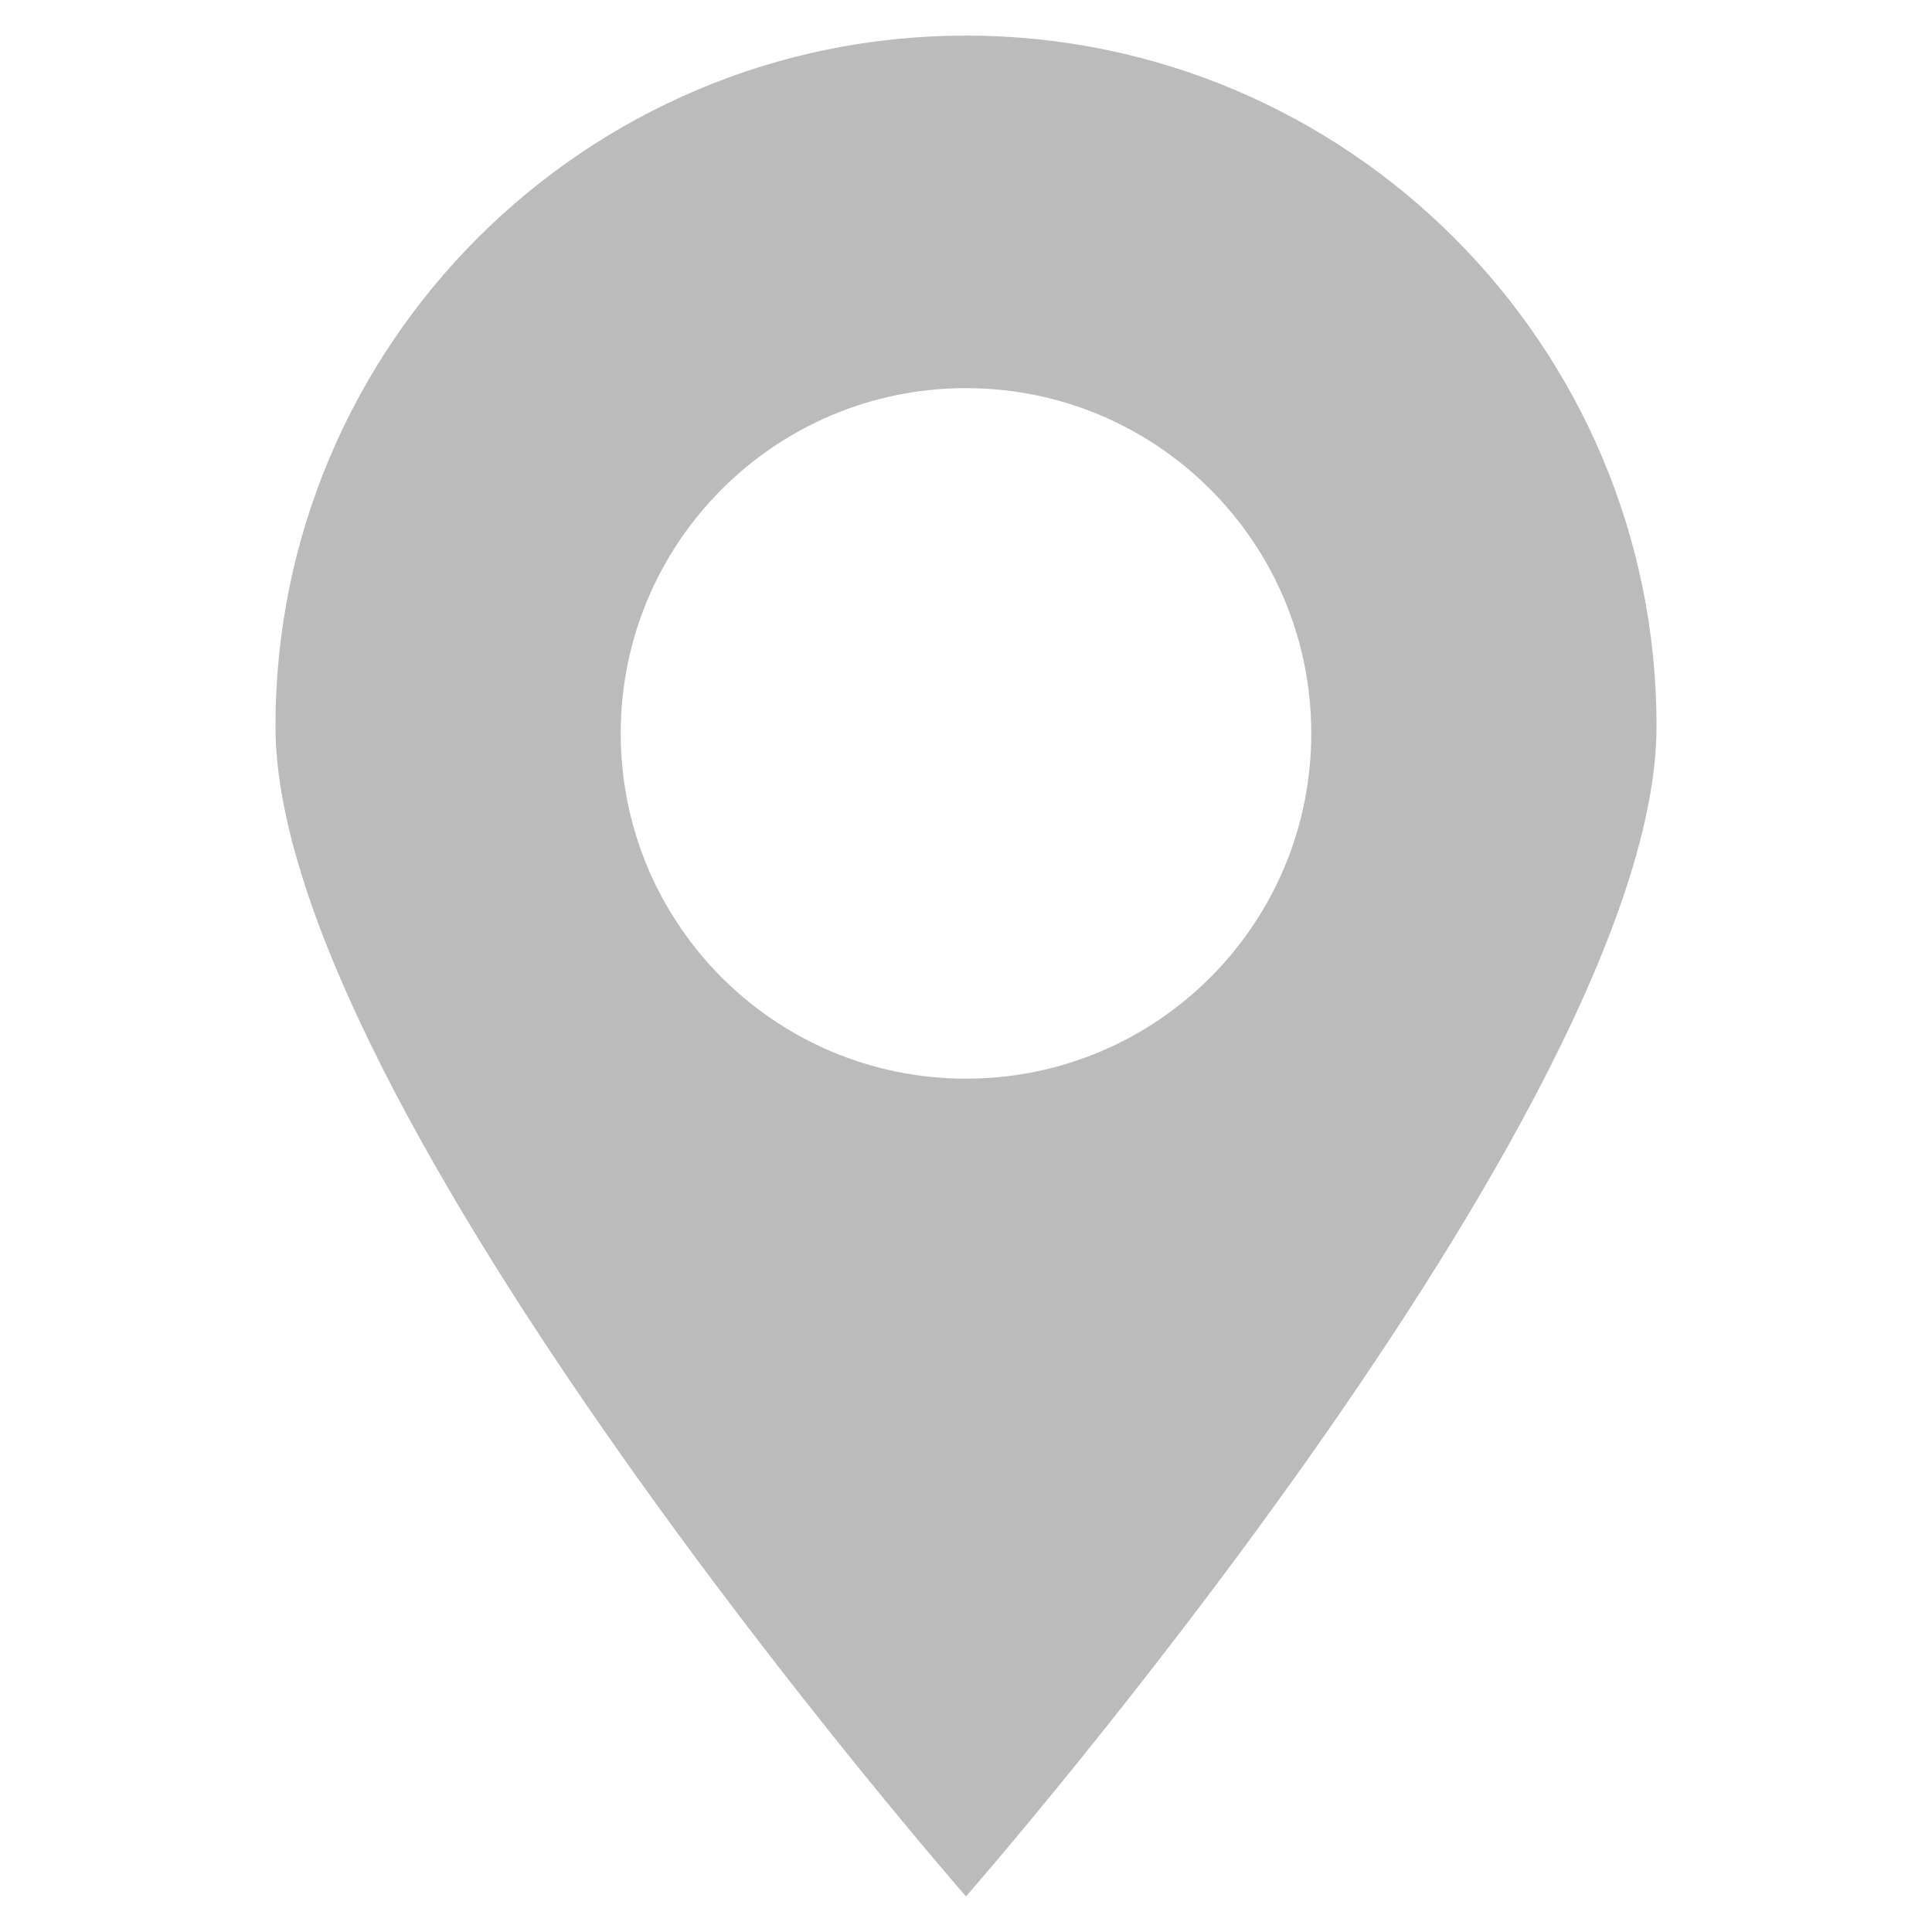 <?xml version="1.0" encoding="utf-8"?>
<!-- Generator: Adobe Illustrator 16.0.0, SVG Export Plug-In . SVG Version: 6.00 Build 0)  -->
<!DOCTYPE svg PUBLIC "-//W3C//DTD SVG 1.1//EN" "http://www.w3.org/Graphics/SVG/1.1/DTD/svg11.dtd">
<svg version="1.1" id="Layer_1" xmlns="http://www.w3.org/2000/svg" xmlns:xlink="http://www.w3.org/1999/xlink" x="0px" y="0px"
	 width="512px" height="512px" viewBox="0 0 512 512" enable-background="new 0 0 512 512" xml:space="preserve">
<g id="Location">
	<path fill="#BBBBBB" d="M256,9.43c-101.04,0-183,81.97-183,183c0,101.041,183,310.14,183,310.14s183-209.1,183-310.14
		C439,91.4,357.04,9.43,256,9.43z M256,285.859c-50.569,0-91.5-40.939-91.5-91.5c0-50.57,40.931-91.5,91.5-91.5
		c50.561,0,91.5,40.93,91.5,91.5C347.5,244.92,306.571,285.859,256,285.859z"/>
</g>
</svg>

